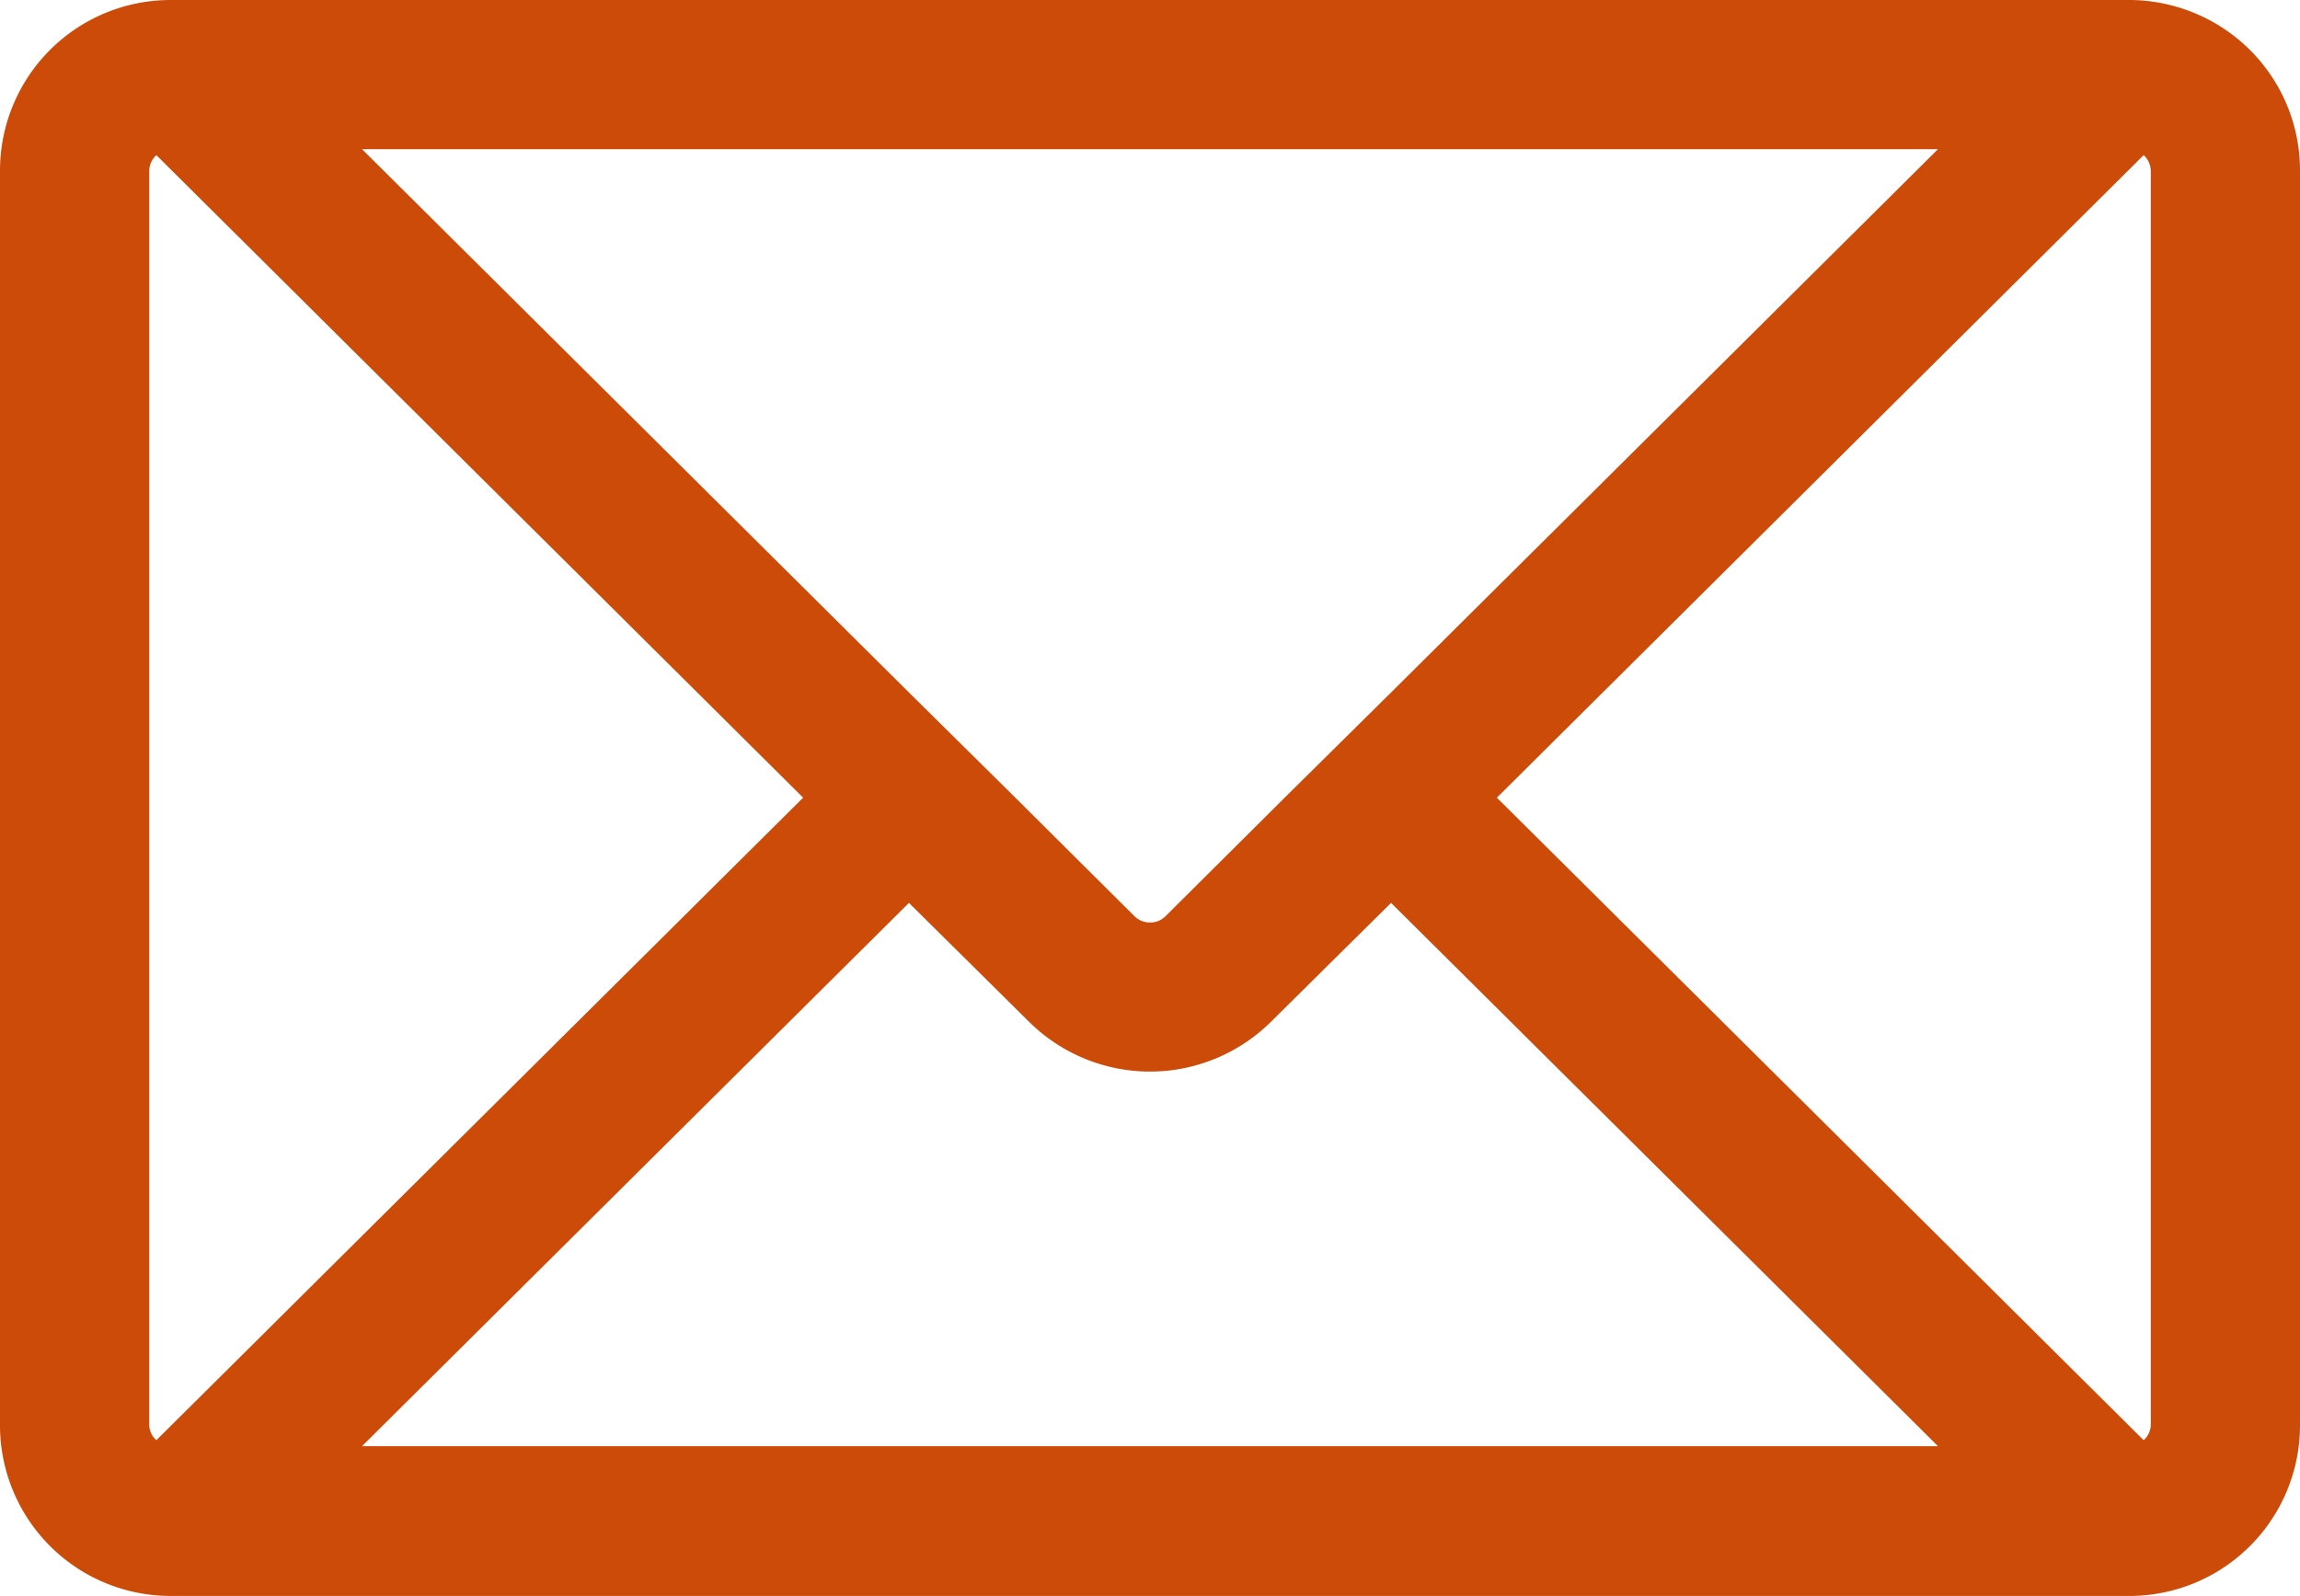 <?xml version="1.0" encoding="UTF-8"?> <svg xmlns="http://www.w3.org/2000/svg" id="Calque_1" data-name="Calque 1" viewBox="0 0 386.9 268.5"> <title>email</title> <path d="M430.5,121.4a28.9,28.9,0,0,0-16.3-5.1H84.7A28.7,28.7,0,0,0,56,145V356a28.7,28.7,0,0,0,28.7,28.8H414.2A28.7,28.7,0,0,0,442.9,356V145A28.6,28.6,0,0,0,430.5,121.4Zm-48.5,20-92,91.4-17.9,17.7-20,19.9a3.6,3.6,0,0,1-2.6,1.1,3.7,3.7,0,0,1-2.7-1.1l-20-19.9-17.9-17.7-92-91.4ZM81.1,356V145a3.7,3.7,0,0,1,1.2-2.6L191.1,250.5,82.3,358.6A3.6,3.6,0,0,1,81.1,356Zm35.8,3.6,92-91.4,20.2,20a28.9,28.9,0,0,0,40.7,0l20.2-20,92,91.4ZM307.8,250.5,416.6,142.4a3.7,3.7,0,0,1,1.2,2.6V356a3.6,3.6,0,0,1-1.2,2.6Z" transform="translate(-56 -116.3)" style="fill:#cd4b08"></path> </svg> 